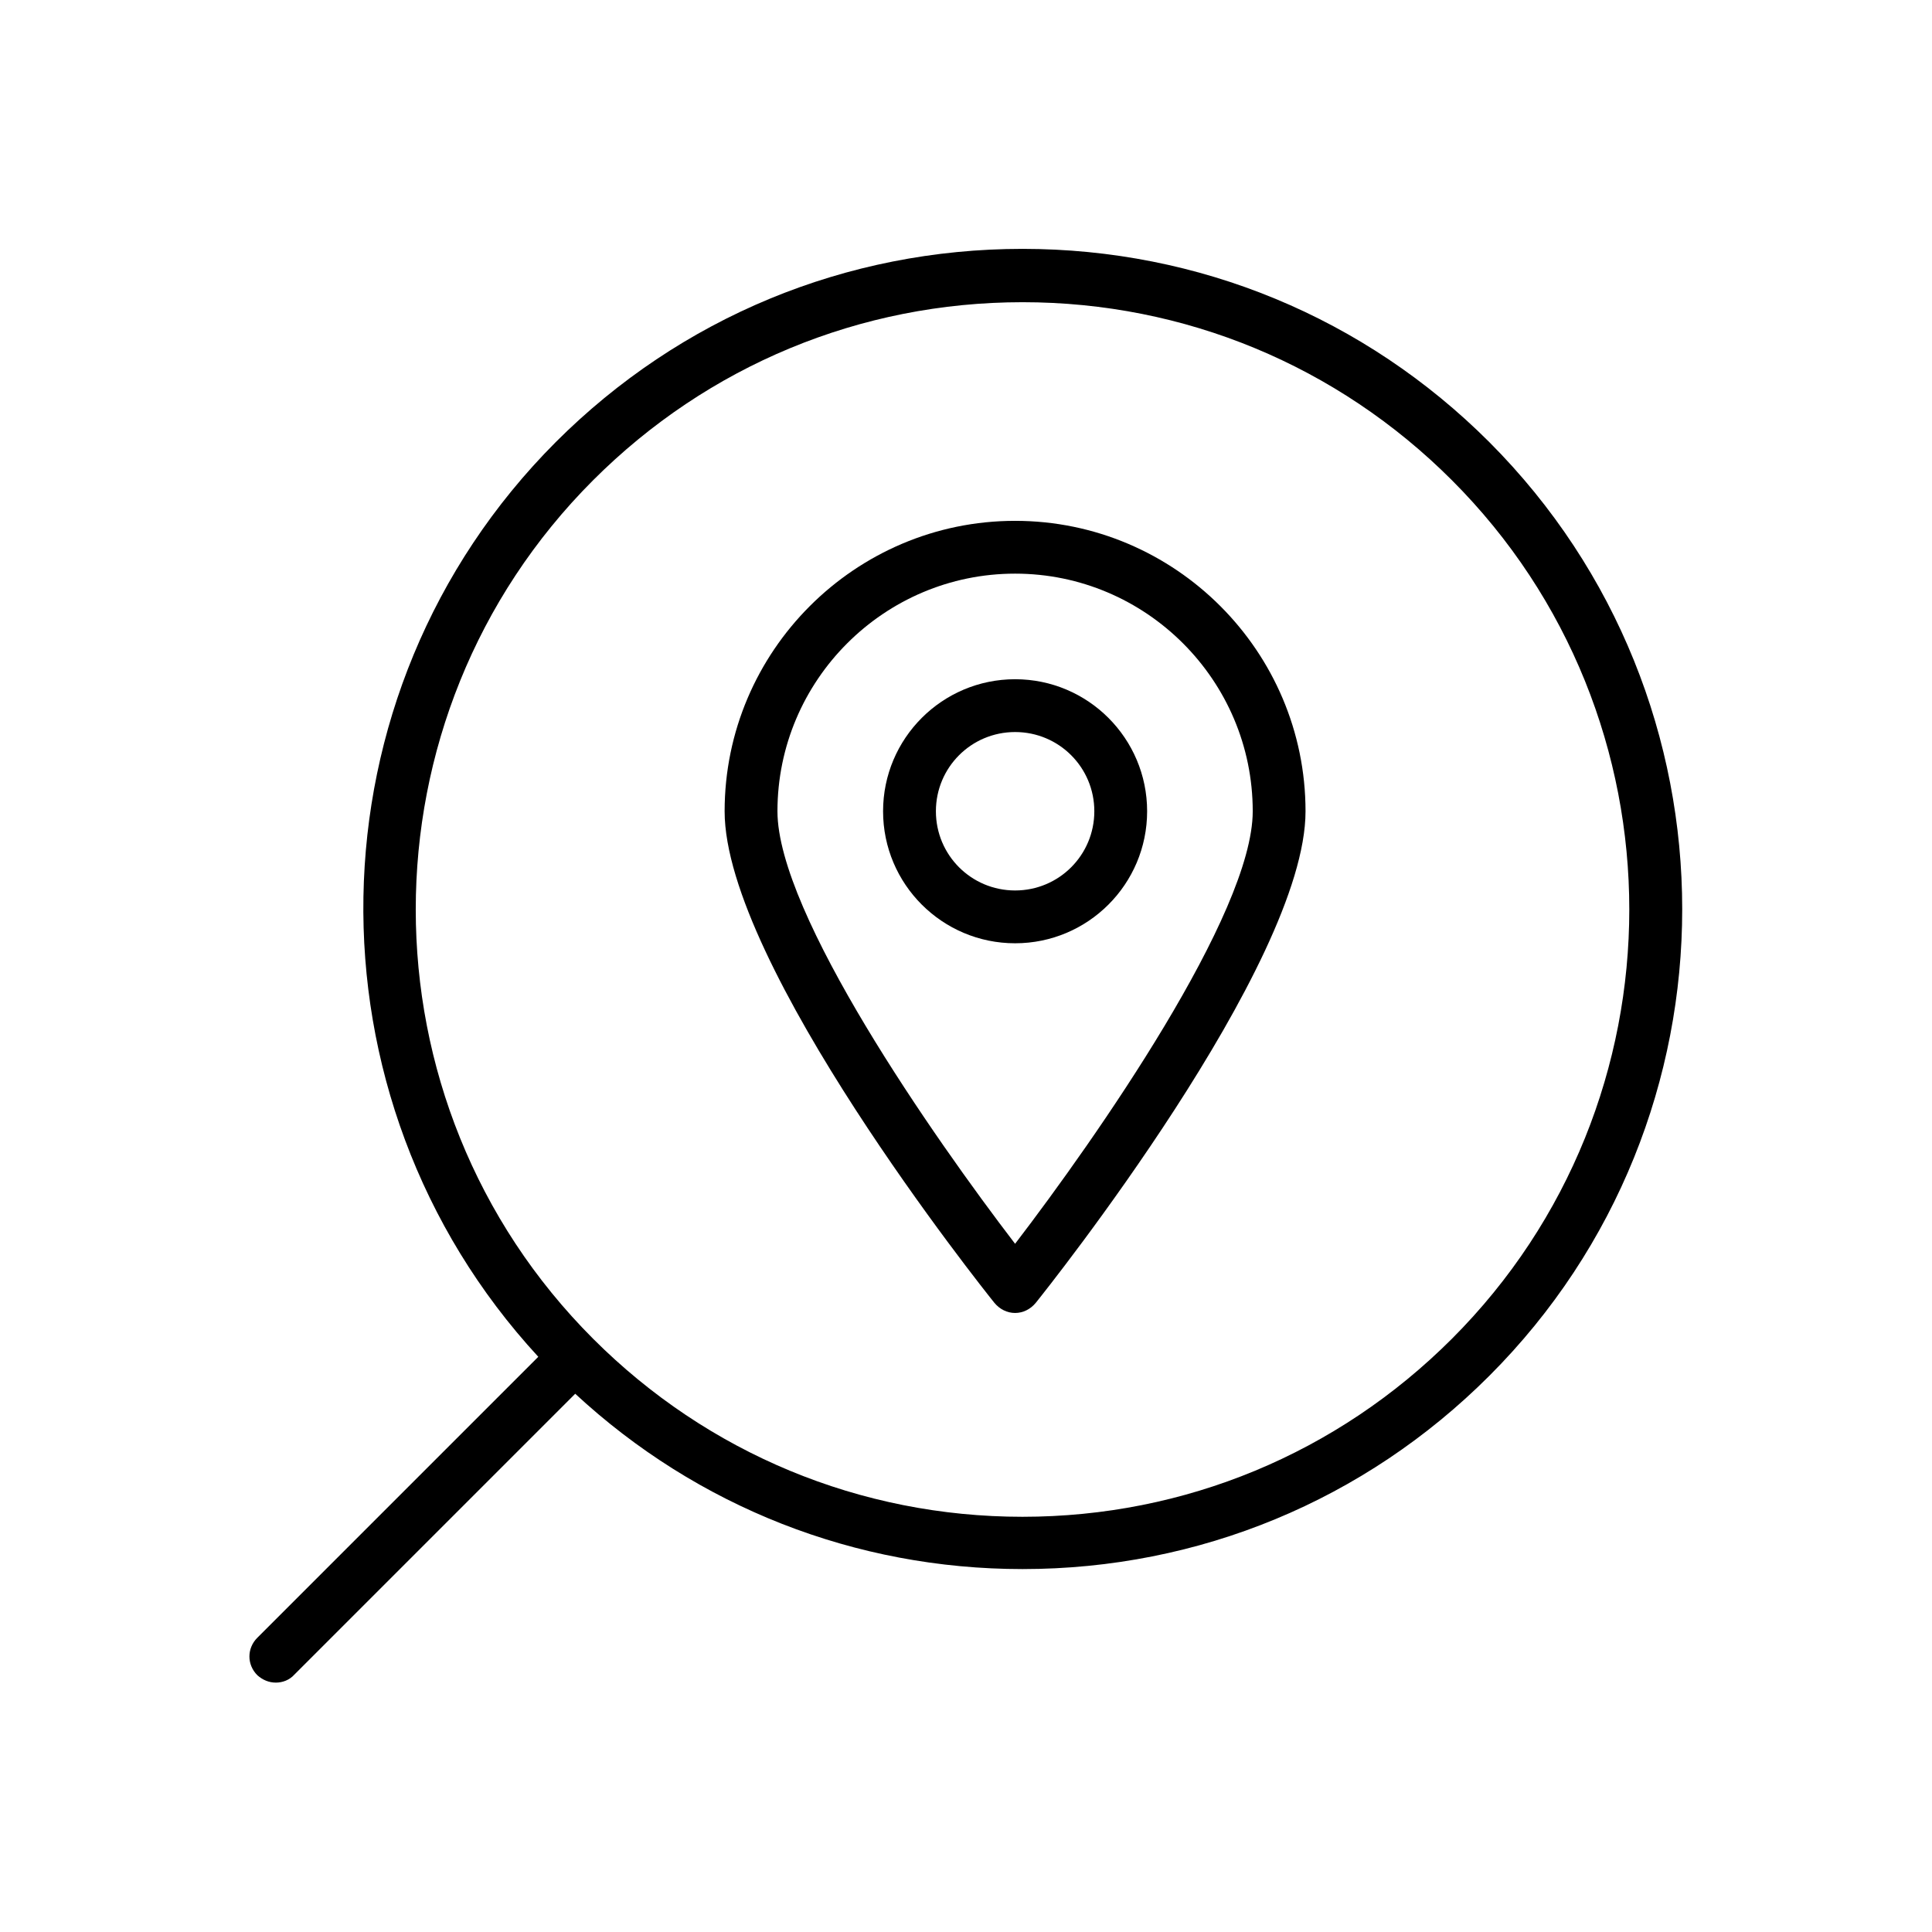<?xml version="1.0" encoding="UTF-8"?>
<!-- Uploaded to: SVG Repo, www.svgrepo.com, Generator: SVG Repo Mixer Tools -->
<svg fill="#000000" width="800px" height="800px" version="1.1" viewBox="144 144 512 512" xmlns="http://www.w3.org/2000/svg">
 <g>
  <path d="m217.09 589.91c1.82 0 3.637-0.699 4.898-2.098l74.453-74.453c32.328 29.949 74.172 46.461 118.54 46.461 46.742 0 90.688-18.191 123.71-51.219 68.152-68.152 68.152-179.13 0-247.43-33.027-33.027-76.973-51.219-123.71-51.219-46.742 0-90.688 18.191-123.71 51.219-66.473 66.613-67.871 173.81-4.617 242.39l-74.453 74.453c-2.801 2.801-2.801 7.137 0 9.938 1.402 1.258 3.082 1.957 4.898 1.957zm84.109-318.66c30.367-30.367 70.812-47.164 113.78-47.164s83.41 16.793 113.78 47.164c62.695 62.695 62.695 164.86 0 227.55-30.367 30.367-70.812 47.164-113.78 47.164s-83.41-16.793-113.78-47.164c-62.695-62.695-62.695-164.86 0-227.55z"/>
  <path d="m413.01 491.95c2.098 0 4.059-0.98 5.457-2.66 2.938-3.637 71.512-89.707 71.512-130.29 0-42.402-34.566-76.973-76.973-76.973-42.402 0-76.973 34.566-76.973 76.973 0 40.586 68.574 126.65 71.512 130.29 1.41 1.68 3.367 2.66 5.465 2.66zm0-195.93c34.707 0 62.977 28.27 62.977 62.977 0 27.148-41.426 86.488-62.977 114.62-21.551-28.129-62.977-87.469-62.977-114.62 0.004-34.707 28.273-62.977 62.977-62.977z"/>
  <path d="m448 358.99c0-19.312-15.676-34.988-34.988-34.988s-34.988 15.676-34.988 34.988 15.676 34.988 34.988 34.988c19.316 0 34.988-15.672 34.988-34.988zm-55.977 0c0-11.617 9.375-20.992 20.992-20.992s20.992 9.375 20.992 20.992c0 11.617-9.375 20.992-20.992 20.992s-20.992-9.375-20.992-20.992z"/>
 </g>
</svg>